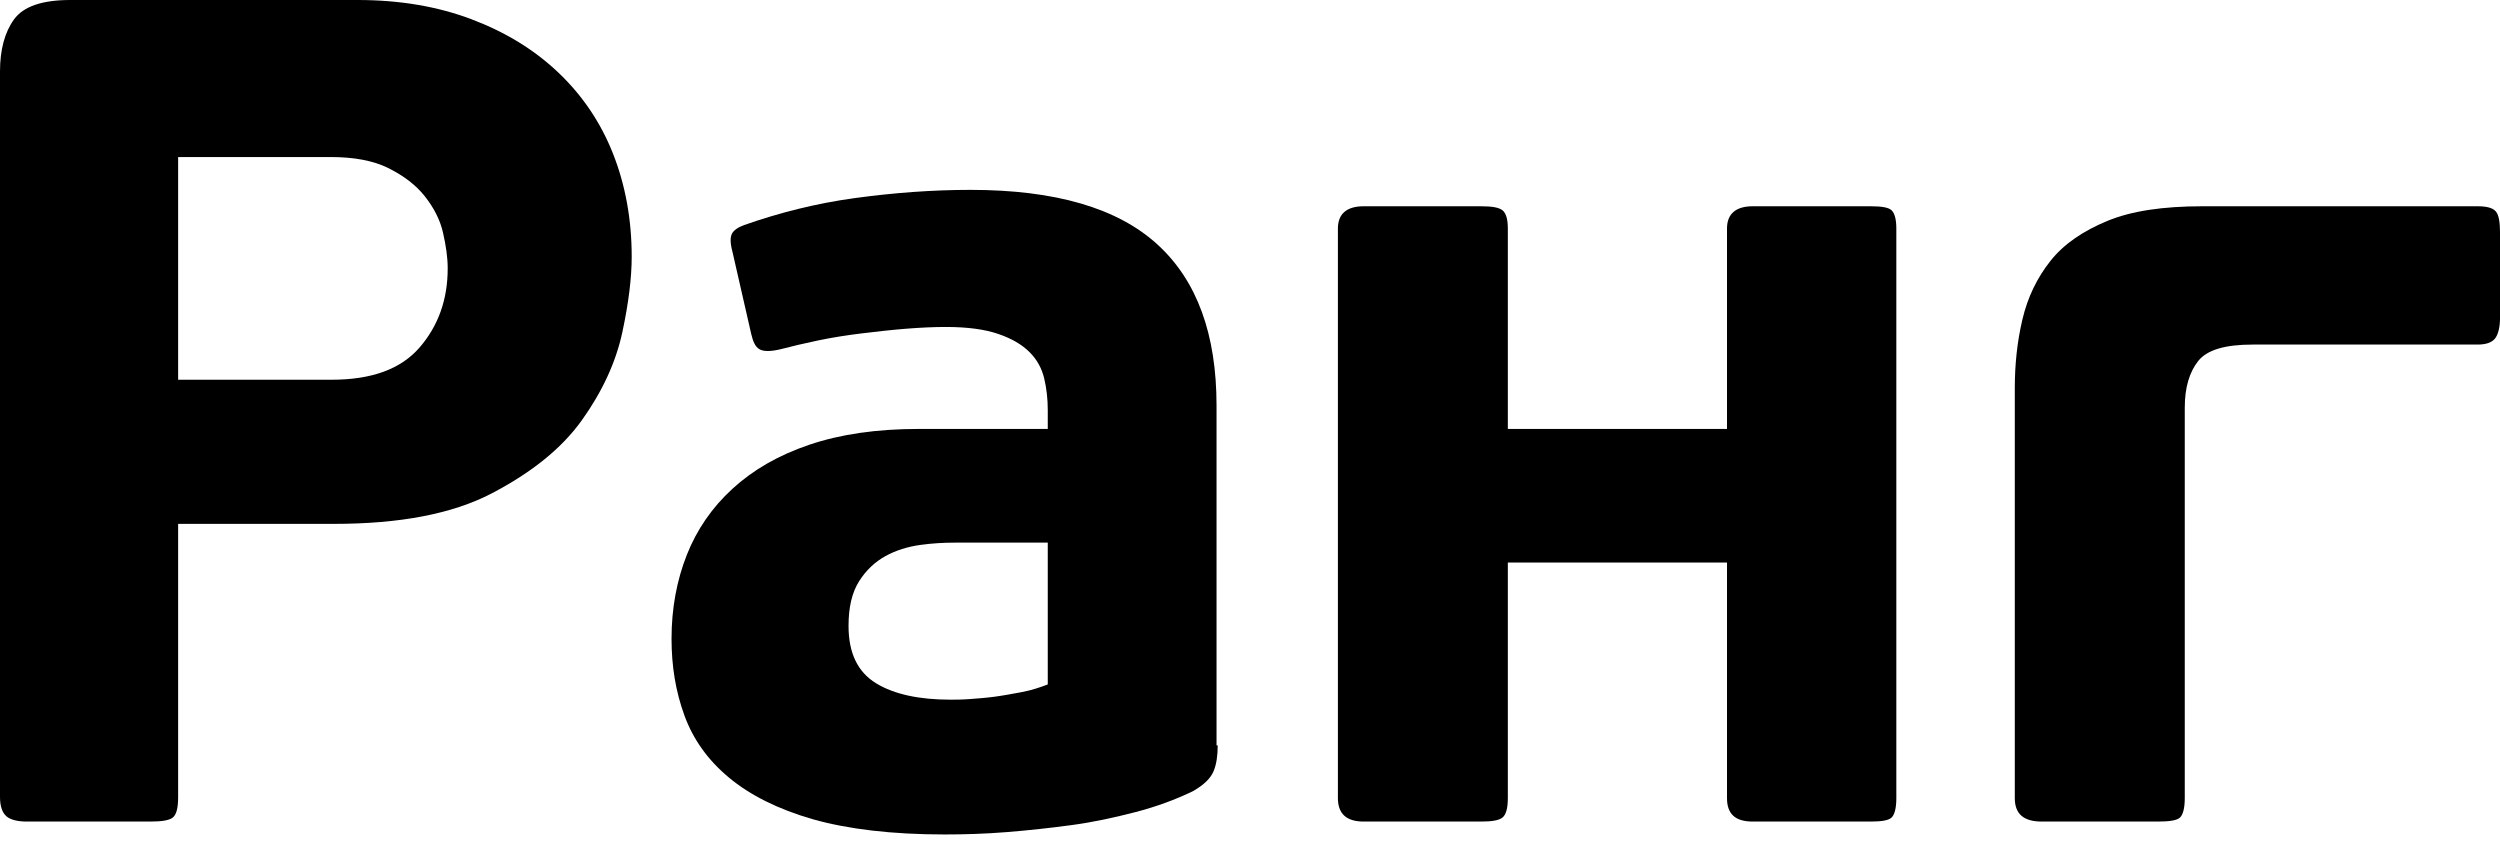 <?xml version="1.0" encoding="UTF-8"?> <svg xmlns="http://www.w3.org/2000/svg" width="75" height="26" viewBox="0 0 75 26" fill="none"> <path d="M5.344 23.909C5.344 24.243 5.292 24.436 5.186 24.524C5.081 24.612 4.852 24.647 4.5 24.647H0.809C0.527 24.647 0.316 24.594 0.193 24.489C0.07 24.383 0 24.19 0 23.909V2.145C0 1.494 0.141 0.967 0.422 0.58C0.703 0.193 1.266 0 2.11 0H10.724C11.989 0 13.132 0.193 14.152 0.58C15.171 0.967 16.033 1.494 16.754 2.18C17.474 2.866 18.02 3.674 18.389 4.606C18.758 5.538 18.951 6.575 18.951 7.7C18.951 8.315 18.863 9.071 18.67 9.968C18.477 10.864 18.072 11.743 17.457 12.605C16.842 13.466 15.928 14.187 14.75 14.802C13.572 15.418 11.989 15.716 10.021 15.716H5.344V23.909ZM13.431 8.052C13.431 7.718 13.378 7.366 13.29 6.979C13.203 6.592 13.009 6.223 12.745 5.889C12.482 5.555 12.113 5.274 11.655 5.045C11.198 4.817 10.618 4.711 9.915 4.711H5.344V11.392H9.95C11.146 11.392 12.025 11.075 12.587 10.425C13.15 9.774 13.431 8.983 13.431 8.052Z" fill="black"></path> <path d="M36.531 22.362C36.531 22.66 36.496 22.924 36.408 23.135C36.32 23.346 36.127 23.54 35.793 23.733C35.248 23.997 34.667 24.207 34.052 24.366C33.437 24.524 32.804 24.665 32.154 24.752C31.503 24.84 30.853 24.911 30.202 24.963C29.552 25.016 28.919 25.034 28.339 25.034C26.756 25.034 25.438 24.875 24.383 24.577C23.346 24.278 22.502 23.856 21.869 23.328C21.236 22.801 20.797 22.186 20.533 21.465C20.27 20.744 20.146 19.988 20.146 19.162C20.146 18.248 20.305 17.404 20.604 16.648C20.902 15.892 21.36 15.224 21.975 14.662C22.59 14.099 23.346 13.659 24.278 13.343C25.209 13.027 26.299 12.868 27.565 12.868H31.433V12.306C31.433 11.972 31.398 11.655 31.327 11.357C31.257 11.058 31.116 10.794 30.888 10.565C30.659 10.337 30.36 10.161 29.956 10.021C29.552 9.88 29.024 9.809 28.374 9.809C28.022 9.809 27.618 9.827 27.178 9.862C26.739 9.897 26.282 9.95 25.842 10.003C25.403 10.056 24.963 10.126 24.541 10.214C24.12 10.302 23.75 10.39 23.416 10.477C23.117 10.548 22.907 10.548 22.784 10.477C22.66 10.407 22.59 10.249 22.537 10.021L21.975 7.559C21.904 7.296 21.904 7.12 21.957 7.014C22.01 6.909 22.133 6.821 22.326 6.751C23.381 6.381 24.489 6.1 25.649 5.942C26.809 5.784 27.97 5.696 29.112 5.696C31.661 5.696 33.525 6.241 34.72 7.331C35.916 8.421 36.496 10.038 36.496 12.165V22.362H36.531ZM31.433 16.279H28.655C28.321 16.279 27.97 16.297 27.6 16.349C27.231 16.402 26.88 16.508 26.563 16.683C26.247 16.859 25.983 17.105 25.772 17.439C25.561 17.773 25.456 18.213 25.456 18.775C25.456 19.602 25.737 20.164 26.282 20.498C26.827 20.832 27.583 20.99 28.515 20.99C28.655 20.99 28.849 20.99 29.077 20.973C29.306 20.955 29.569 20.938 29.833 20.902C30.097 20.867 30.378 20.814 30.659 20.762C30.941 20.709 31.204 20.621 31.433 20.533V16.279Z" fill="black"></path> <path d="M45.077 24.524C44.971 24.612 44.76 24.647 44.426 24.647H40.91C40.4 24.647 40.137 24.418 40.137 23.944V6.856C40.137 6.417 40.4 6.188 40.91 6.188H44.426C44.76 6.188 44.971 6.223 45.077 6.311C45.182 6.399 45.235 6.575 45.235 6.856V12.868H51.81V6.856C51.81 6.417 52.074 6.188 52.583 6.188H56.117C56.451 6.188 56.662 6.223 56.75 6.311C56.838 6.399 56.89 6.575 56.89 6.856V23.944C56.89 24.243 56.838 24.436 56.75 24.524C56.662 24.612 56.451 24.647 56.117 24.647H52.583C52.056 24.647 51.81 24.418 51.81 23.944V16.877H45.235V23.944C45.235 24.243 45.182 24.436 45.077 24.524Z" fill="black"></path> <path d="M65.543 23.944C65.543 24.243 65.49 24.436 65.402 24.524C65.314 24.612 65.085 24.647 64.734 24.647H61.253C60.708 24.647 60.444 24.418 60.444 23.944V11.638C60.444 10.935 60.515 10.249 60.673 9.581C60.831 8.913 61.112 8.333 61.517 7.823C61.921 7.313 62.501 6.926 63.222 6.627C63.943 6.329 64.892 6.188 66.07 6.188H74.332C74.614 6.188 74.79 6.241 74.877 6.346C74.965 6.452 75.001 6.663 75.001 6.997V9.528C75.001 9.809 74.948 10.02 74.86 10.143C74.772 10.267 74.596 10.337 74.332 10.337H67.582C66.756 10.337 66.211 10.495 65.947 10.829C65.683 11.163 65.543 11.62 65.543 12.236V23.944Z" fill="black"></path> </svg> 